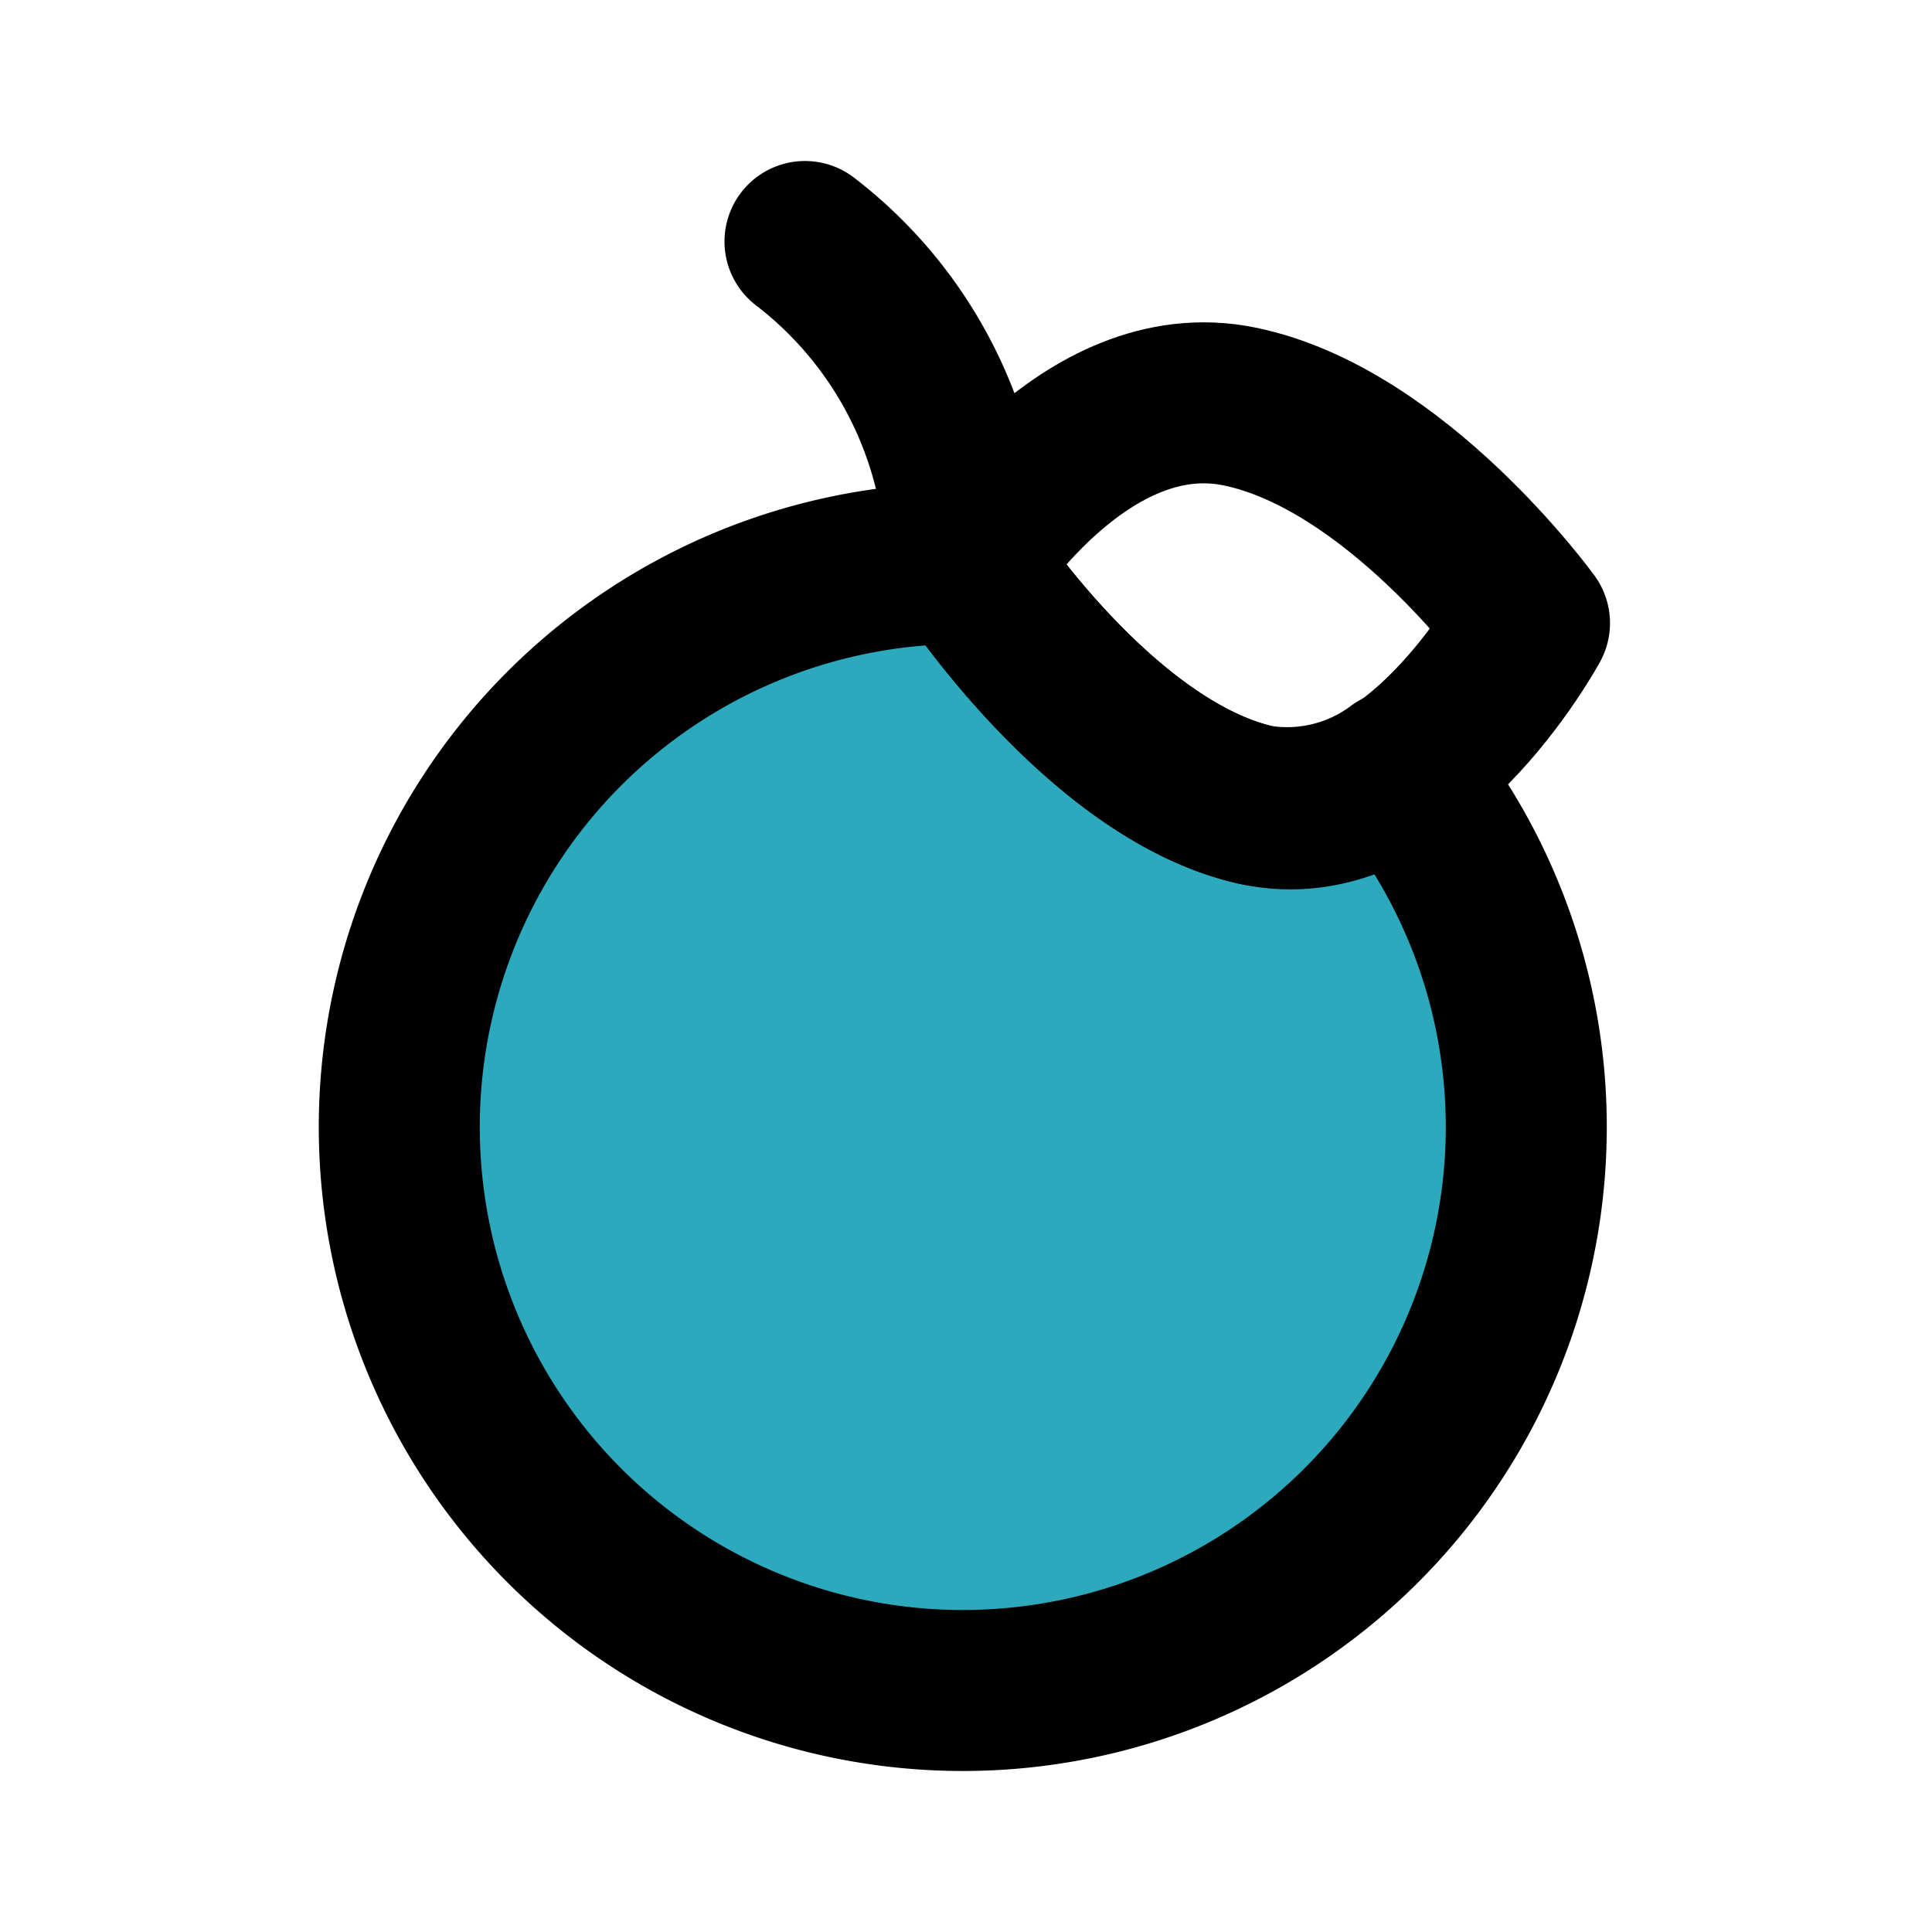 <?xml version="1.0" encoding="utf-8"?><!-- Uploaded to: SVG Repo, www.svgrepo.com, Generator: SVG Repo Mixer Tools -->
<svg fill="#000000" width="800px" height="800px" viewBox="0 0 24 24" id="orange-1" data-name="Flat Line" xmlns="http://www.w3.org/2000/svg" class="icon flat-line"><path id="secondary" d="M12,7s1.66,2.56,3.6,3a2.32,2.32,0,0,0,1.78-.43A7,7,0,1,1,12,7Z" style="fill: rgb(44, 169, 188); stroke-width: 2;"></path><path id="primary" d="M12,7s1.66,2.56,3.6,3a2.32,2.32,0,0,0,1.78-.43A7,7,0,1,1,12,7Z" style="fill: none; stroke: rgb(0, 0, 0); stroke-linecap: round; stroke-linejoin: round; stroke-width: 2;"></path><path id="primary-2" data-name="primary" d="M12,7a5.11,5.11,0,0,0-2-4" style="fill: none; stroke: rgb(0, 0, 0); stroke-linecap: round; stroke-linejoin: round; stroke-width: 2;"></path><path id="primary-3" data-name="primary" d="M12,7s1.66,2.56,3.6,3S19,7.74,19,7.74s-1.66-2.29-3.6-2.69S12,7,12,7Z" style="fill: none; stroke: rgb(0, 0, 0); stroke-linecap: round; stroke-linejoin: round; stroke-width: 2;"></path></svg>